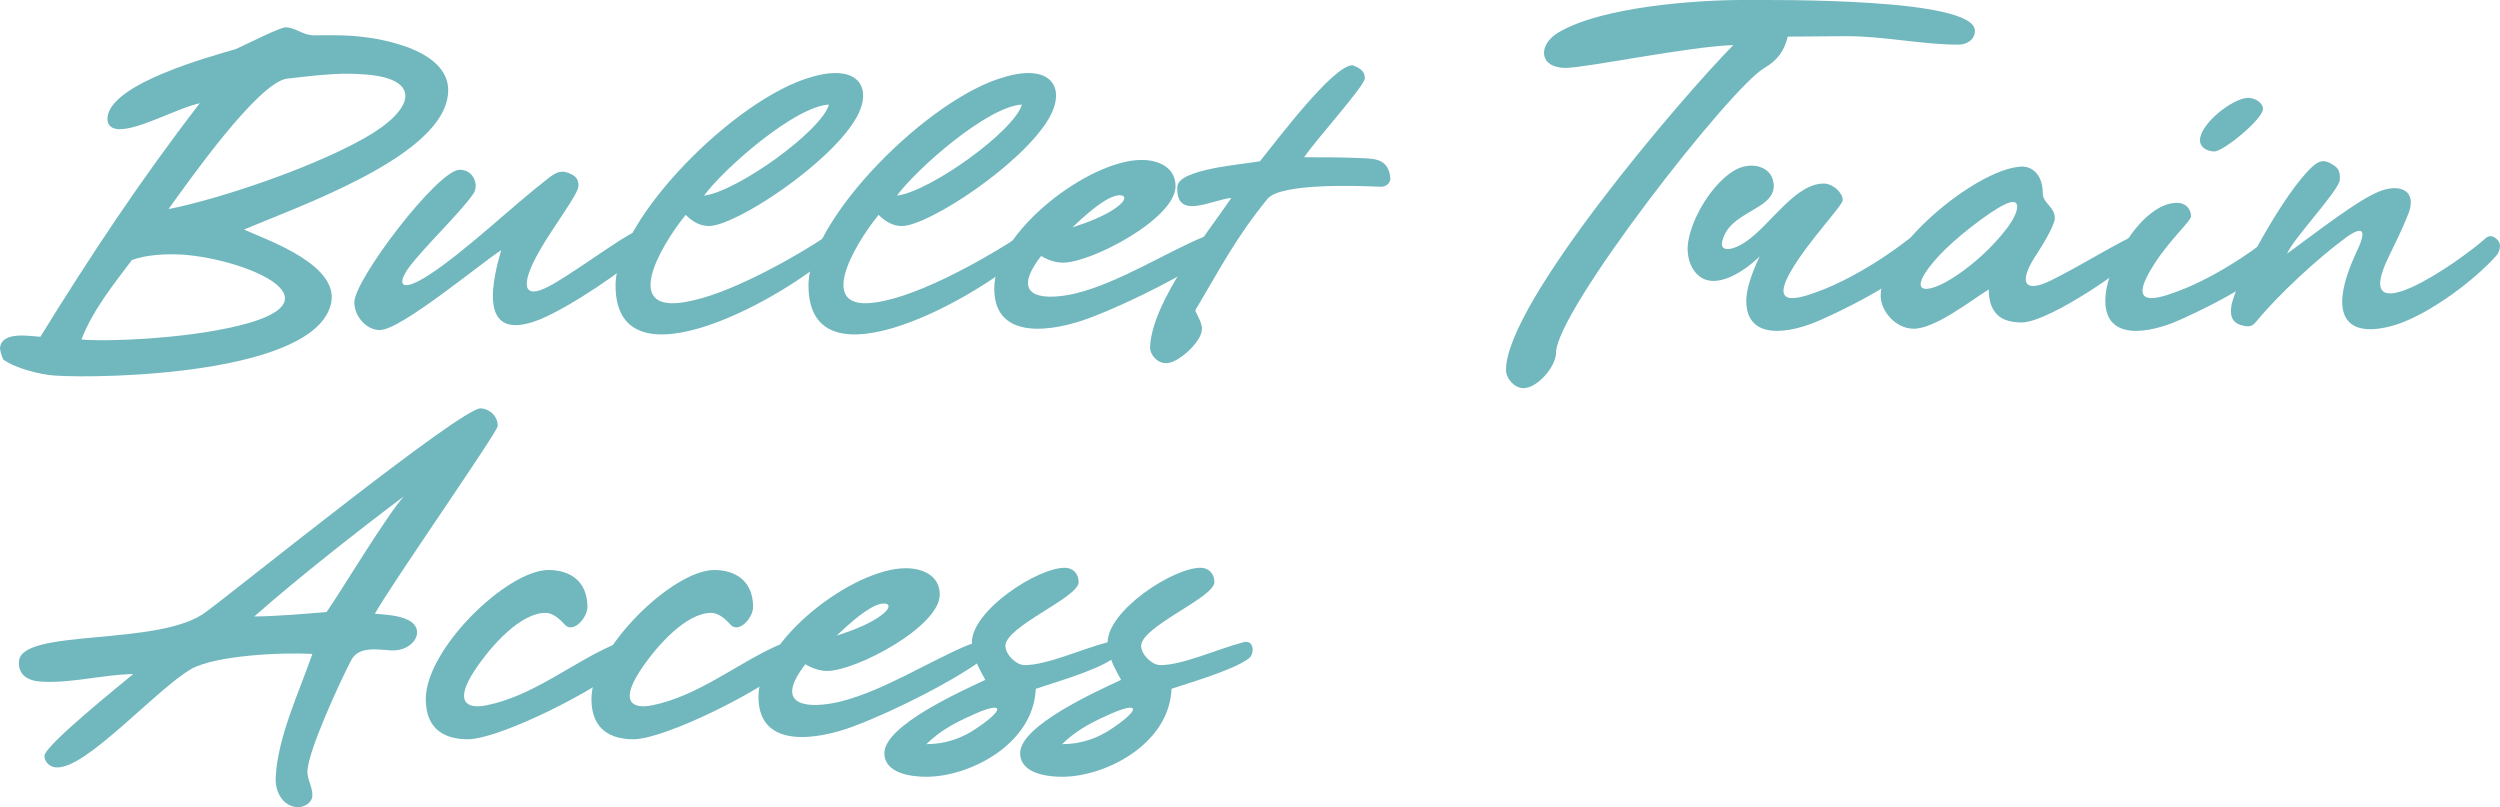 <?xml version="1.0" encoding="UTF-8"?>
<svg id="_レイヤー_2" data-name="レイヤー_2" xmlns="http://www.w3.org/2000/svg" viewBox="0 0 391.88 126.52">
  <defs>
    <style>
      .cls-1 {
        fill: #70b7be;
      }
    </style>
  </defs>
  <g id="_レイヤー_1-2" data-name="レイヤー_1">
    <g>
      <path class="cls-1" d="M51.9,47.54c-2.45,11.13-35.49,11.83-43.19,11.34-2.45-.14-6.37-1.19-8.19-2.52-.21-.35-.63-1.68-.49-2.03.49-2.45,4.76-1.61,6.3-1.54,7.91-12.81,15.75-24.64,24.99-36.61-3.57.77-9.66,4.27-12.81,4.06-1.26-.07-1.89-.91-1.61-2.17,1.12-5.11,15.68-9.1,20.02-10.36,1.89-.84,7.07-3.5,7.91-3.43,1.47.07,2.52,1.12,4.13,1.26,1.89,0,3.99-.07,6.02.07,5.67.35,16.73,2.66,15.12,9.94-1.96,9.45-23.73,16.94-31.85,20.44,4.13,1.82,14.91,5.6,13.65,11.55ZM20.68,40.75c-3.01,3.99-6.16,7.91-7.91,12.46l.77.07c3.92.21,14-.14,22.05-1.82,19.46-3.99,3.08-10.85-7-11.55-2.59-.14-5.53,0-7.91.84ZM57.15,21.64c7.98-4.48,9.24-9.52-.56-10.01-3.71-.28-7.77.28-11.62.7-4.55.63-15.47,16.17-18.55,20.44,6.37-1.19,21.56-5.95,30.73-11.13Z"/>
      <path class="cls-1" d="M89.56,27.31c.56.28,1.12.7,1.12,1.82,0,1.26-3.85,6.23-6.09,10.15-3.01,5.25-2.73,7.77,1.33,5.67,3.15-1.61,9.45-6.3,12.88-8.26,2.45-1.4,3.08,1.96,1.75,3.08-2.59,2.45-10.99,8.26-15.89,10.29-8.75,3.5-8.19-3.78-6.09-10.85-3.36,2.17-15.75,12.53-19.04,12.53-2.1,0-3.99-2.17-3.99-4.34,0-3.57,13.09-20.79,16.52-20.79,2.24,0,3.01,2.45,2.17,3.71-2.03,3.01-8.05,8.68-10.29,11.83-1.75,2.52-1.05,3.78,3.36.91,5.88-3.85,13.02-10.78,18.48-14.98,1.4-1.12,2.24-1.54,3.78-.77Z"/>
      <path class="cls-1" d="M108.53,47.12c7.35-1.61,17.99-8.05,20.65-9.87,1.75-1.19,2.31,1.47,1.4,2.38-6.72,6.51-34.09,22.12-34.09,5.11,0-10.5,18.97-29.47,30.8-32.69,7.14-2.1,9.66,1.61,6.93,6.44-4.2,7.28-18.97,16.94-23.1,16.94-1.4,0-2.59-.7-3.64-1.75-3.92,4.83-10.64,16.17,1.05,13.44ZM129.95,16.39c-5.39.28-16.52,10.08-19.6,14.28,5.32-.7,18.41-10.15,19.6-14.28Z"/>
      <path class="cls-1" d="M138.77,47.12c7.35-1.61,17.99-8.05,20.65-9.87,1.75-1.19,2.31,1.47,1.4,2.38-6.72,6.51-34.09,22.12-34.09,5.11,0-10.5,18.97-29.47,30.8-32.69,7.14-2.1,9.66,1.61,6.93,6.44-4.2,7.28-18.97,16.94-23.1,16.94-1.4,0-2.59-.7-3.64-1.75-3.92,4.83-10.64,16.17,1.05,13.44ZM160.19,16.39c-5.39.28-16.52,10.08-19.6,14.28,5.32-.7,18.41-10.15,19.6-14.28Z"/>
      <path class="cls-1" d="M162.78,40.68c-4.55,6.3,1.33,6.37,5.81,5.32,6.86-1.68,14.42-6.58,20.3-8.96,1.4-.49,1.54,0,1.82.56.28.77.42,1.68-.49,2.31-3.78,2.73-12.74,7.42-19.46,9.94-5.39,2.03-14.91,3.78-14.91-4.62,0-8.89,14.84-20.16,23.1-20.16,2.59,0,5.32,1.12,5.32,4.13,0,5.04-13.16,11.97-17.64,11.97-1.19,0-2.38-.42-3.43-1.05-.14.21-.28.35-.42.56ZM174.54,32.84c3.22-2.1,1.33-3.01-1.19-1.47-1.54.91-3.36,2.45-5.25,4.27,2.66-.84,4.97-1.82,6.44-2.8Z"/>
      <path class="cls-1" d="M184.55,29.27c.14-2.8,10.36-3.5,12.95-3.99,2.45-3.01,11.55-15.19,14.56-15.05.98.42,1.89.84,1.89,2.03-.07,1.26-7.7,9.66-9.52,12.39,2.94,0,6.02,0,8.96.14,2.17.07,4.34.14,4.55,3.22,0,.77-.84,1.33-1.54,1.26-3.36-.14-15.61-.63-17.71,1.89-4.97,6.09-7.42,10.92-11.34,17.5.42.98,1.12,2.03,1.05,3.01-.07,1.96-3.85,5.39-5.67,5.25-1.33,0-2.52-1.33-2.45-2.59.35-7.21,9.1-17.92,12.74-23.31-3.08.28-8.75,3.64-8.47-1.75Z"/>
      <path class="cls-1" d="M245.45,10.65c-4.2,0-4.41-3.5-1.33-5.46C250.98.98,266.31,0,273.1,0c5.25,0,36.47-.35,36.47,4.83,0,1.47-1.4,2.17-2.52,2.17-5.81,0-11.62-1.33-17.64-1.33l-9.17.07c-.56,2.24-1.61,3.71-3.64,4.9-5.25,2.94-32.69,38.08-32.69,44.67,0,2.1-2.87,5.53-5.11,5.53-1.4,0-2.73-1.47-2.73-2.87,0-10.5,27.65-42.84,35.63-50.9-6.93.21-23.17,3.57-26.25,3.57Z"/>
      <path class="cls-1" d="M298.93,37.67c1.33-1.05,2.24-.91,2.8-.28.42.49.7,1.33.14,2.24-1.82,3.08-10.08,7.7-16.59,10.57-4.41,1.96-11.55,3.43-11.55-3.08,0-1.75.84-4.27,2.1-6.93-2.8,2.73-7.7,5.74-10.22,2.31-.91-1.19-1.26-3.01-.98-4.62.63-3.92,3.78-9.03,7.07-11.06,2.59-1.61,5.39-.77,6.09,1.05.49,1.33.49,2.87-1.96,4.41-2.38,1.54-5.18,2.59-5.88,5.6-.35,1.61,1.54,1.54,3.92-.14,3.71-2.59,7.7-9.17,12.18-8.96,1.26.07,2.8,1.4,2.8,2.59,0,.84-5.46,6.51-8.12,11.13-3.64,6.3,2.1,4.06,5.46,2.73,5.39-2.24,10.22-5.6,12.74-7.56Z"/>
      <path class="cls-1" d="M314.33,50.13c-1.61-.63-2.59-2.17-2.59-4.76-2.73,1.68-8.4,6.16-11.76,6.16-2.8,0-5.18-2.73-5.18-5.18,0-7.42,14.84-19.74,21.91-20.23,2.17-.14,3.5,1.68,3.5,4.13,0,1.68,1.89,2.1,1.89,3.99,0,.84-1.54,3.64-2.8,5.53-2.87,4.27-2.24,6.3,2.03,4.27,4.76-2.31,12.25-7,13.23-7,1.4,0,1.4,1.61.98,2.45-.56,1.4-14.14,11.06-18.69,11.06-.91,0-1.82-.14-2.52-.42ZM314.54,35.85c1.89-2.45,2.66-5.25-.35-3.78-2.59,1.26-7.91,5.46-10.22,7.98-5.6,6.09-2.24,6.51,2.8,3.08,2.59-1.75,5.46-4.27,7.77-7.28Z"/>
      <path class="cls-1" d="M355.21,37.67c1.33-1.05,2.24-.91,2.8-.28.42.49.7,1.33.14,2.24-1.82,3.08-10.08,7.7-16.59,10.57-4.41,1.96-11.55,3.43-11.55-3.08,0-5.25,5.67-15.33,11.27-15.33,1.26,0,2.17.91,2.17,2.1,0,.84-3.78,3.99-6.44,8.61-3.64,6.3,2.1,4.06,5.46,2.73,5.39-2.24,10.22-5.6,12.74-7.56ZM344.85,21.99c0-2.59,5.18-6.65,7.56-6.65.98,0,2.31.7,2.31,1.75,0,1.54-6.16,6.65-7.63,6.65-.98,0-2.24-.56-2.24-1.75Z"/>
      <path class="cls-1" d="M351.85,51.11c-1.82-.35-2.31-1.33-2.1-3.01.49-3.71,8.47-18.27,12.81-22.05,1.19-1.05,1.96-.98,3.15-.21.7.42,1.19.98,1.05,2.38-.14,1.68-7.35,9.24-8.26,11.55,5.53-4.06,10.85-8.19,14.21-9.66,3.36-1.47,6.51-.35,4.62,3.85-.7,1.82-1.89,4.2-2.87,6.23-6.3,12.88,11.06.84,15.12-2.8.14-.14.91-.91,1.96.28.63.63.28,1.89-.28,2.45-3.36,3.78-10.08,8.82-15.26,10.64-7.84,2.59-11.69-.63-6.44-11.62,1.26-2.73,1.12-3.99-1.75-1.96-4.48,3.29-10.64,8.96-14.14,13.23-.77.98-1.4.7-1.82.7Z"/>
      <path class="cls-1" d="M63.66,97.05c3.43,1.4,1.26,5.11-2.31,4.9-2.38-.14-5.25-.7-6.37,1.68-1.75,3.36-6.58,13.86-6.79,17.15-.07,1.4.84,2.66.77,3.92,0,1.05-1.19,1.89-2.38,1.82-2.31-.14-3.5-2.52-3.36-4.69.28-6.23,3.71-13.44,5.74-19.32-4.83-.28-15.19.21-19.04,2.38-5.74,3.43-16.45,15.68-21.07,15.4-.98,0-1.89-.84-1.89-1.82.14-1.68,11.9-11.13,13.93-12.81-4.69.07-9.73,1.47-14.28,1.19-2.03-.07-3.78-.91-3.64-3.15.28-5.32,22.26-2.24,29.4-7.84,5.04-3.71,40.04-31.99,42.98-31.85,1.47.07,2.73,1.33,2.66,2.8-.07.98-16.87,25.06-19.25,29.4,1.68.14,3.43.21,4.9.84ZM51.2,95.93c2.38-3.43,9.31-14.98,12.11-18.13-7,5.25-16.8,12.95-23.45,18.83,3.22,0,8.05-.42,11.34-.7Z"/>
      <path class="cls-1" d="M97.82,104.26c-3.92,3.78-19.53,11.62-24.5,11.62-3.43,0-6.58-1.4-6.58-6.3,0-7.84,12.74-20.23,19.25-20.23,3.29,0,6.09,1.68,6.09,5.81,0,1.61-2.1,4.06-3.43,2.87-.84-.91-1.89-1.96-3.15-1.96-3.85,0-8.4,4.97-11.06,8.96-3.29,4.97-1.33,6.16,1.82,5.53,7.28-1.47,13.3-6.58,19.81-9.45,2.73-1.05,3.36,1.75,1.75,3.15Z"/>
      <path class="cls-1" d="M123.79,104.26c-3.92,3.78-19.53,11.62-24.5,11.62-3.43,0-6.58-1.4-6.58-6.3,0-7.84,12.74-20.23,19.25-20.23,3.29,0,6.09,1.68,6.09,5.81,0,1.61-2.1,4.06-3.43,2.87-.84-.91-1.89-1.96-3.15-1.96-3.85,0-8.4,4.97-11.06,8.96-3.29,4.97-1.33,6.16,1.82,5.53,7.28-1.47,13.3-6.58,19.81-9.45,2.73-1.05,3.36,1.75,1.75,3.15Z"/>
      <path class="cls-1" d="M125.82,104.68c-4.55,6.3,1.33,6.37,5.81,5.32,6.86-1.68,14.42-6.58,20.3-8.96,1.4-.49,1.54,0,1.82.56.28.77.42,1.68-.49,2.31-3.78,2.73-12.74,7.42-19.46,9.94-5.39,2.03-14.91,3.78-14.91-4.62,0-8.89,14.84-20.16,23.1-20.16,2.59,0,5.32,1.12,5.32,4.13,0,5.04-13.16,11.97-17.64,11.97-1.19,0-2.38-.42-3.43-1.05-.14.21-.28.35-.42.56ZM137.58,96.84c3.22-2.1,1.33-3.01-1.19-1.47-1.54.91-3.36,2.45-5.25,4.27,2.66-.84,4.97-1.82,6.44-2.8Z"/>
      <path class="cls-1" d="M145.21,121.76c-2.31,0-6.58-.49-6.58-3.71,0-4.34,12.11-9.73,15.82-11.48-.98-1.82-2.1-3.71-2.1-5.88,0-4.97,10.22-11.69,14.56-11.69,1.33,0,2.17.98,2.17,2.24,0,2.45-11.48,6.93-11.48,10.01,0,1.33,1.68,3.01,3.01,3.01,3.5,0,8.96-2.52,12.95-3.57,1.75-.56,1.89,1.82.91,2.52-2.45,1.89-10.15,4.06-12.11,4.76-.35,8.68-10.36,13.79-17.15,13.79ZM145.21,116.65c2.94,0,5.6-.91,7.91-2.52,4.69-3.15,4.13-4.34-1.05-1.89-2.52,1.12-4.9,2.45-6.86,4.41Z"/>
      <path class="cls-1" d="M166.49,121.76c-2.31,0-6.58-.49-6.58-3.71,0-4.34,12.11-9.73,15.82-11.48-.98-1.82-2.1-3.71-2.1-5.88,0-4.97,10.22-11.69,14.56-11.69,1.33,0,2.17.98,2.17,2.24,0,2.45-11.48,6.93-11.48,10.01,0,1.33,1.68,3.01,3.01,3.01,3.5,0,8.96-2.52,12.95-3.57,1.75-.56,1.89,1.82.91,2.52-2.45,1.89-10.15,4.06-12.11,4.76-.35,8.68-10.36,13.79-17.15,13.79ZM166.49,116.65c2.94,0,5.6-.91,7.91-2.52,4.69-3.15,4.13-4.34-1.05-1.89-2.52,1.12-4.9,2.45-6.86,4.41Z"/>
    </g>
  </g>
</svg>